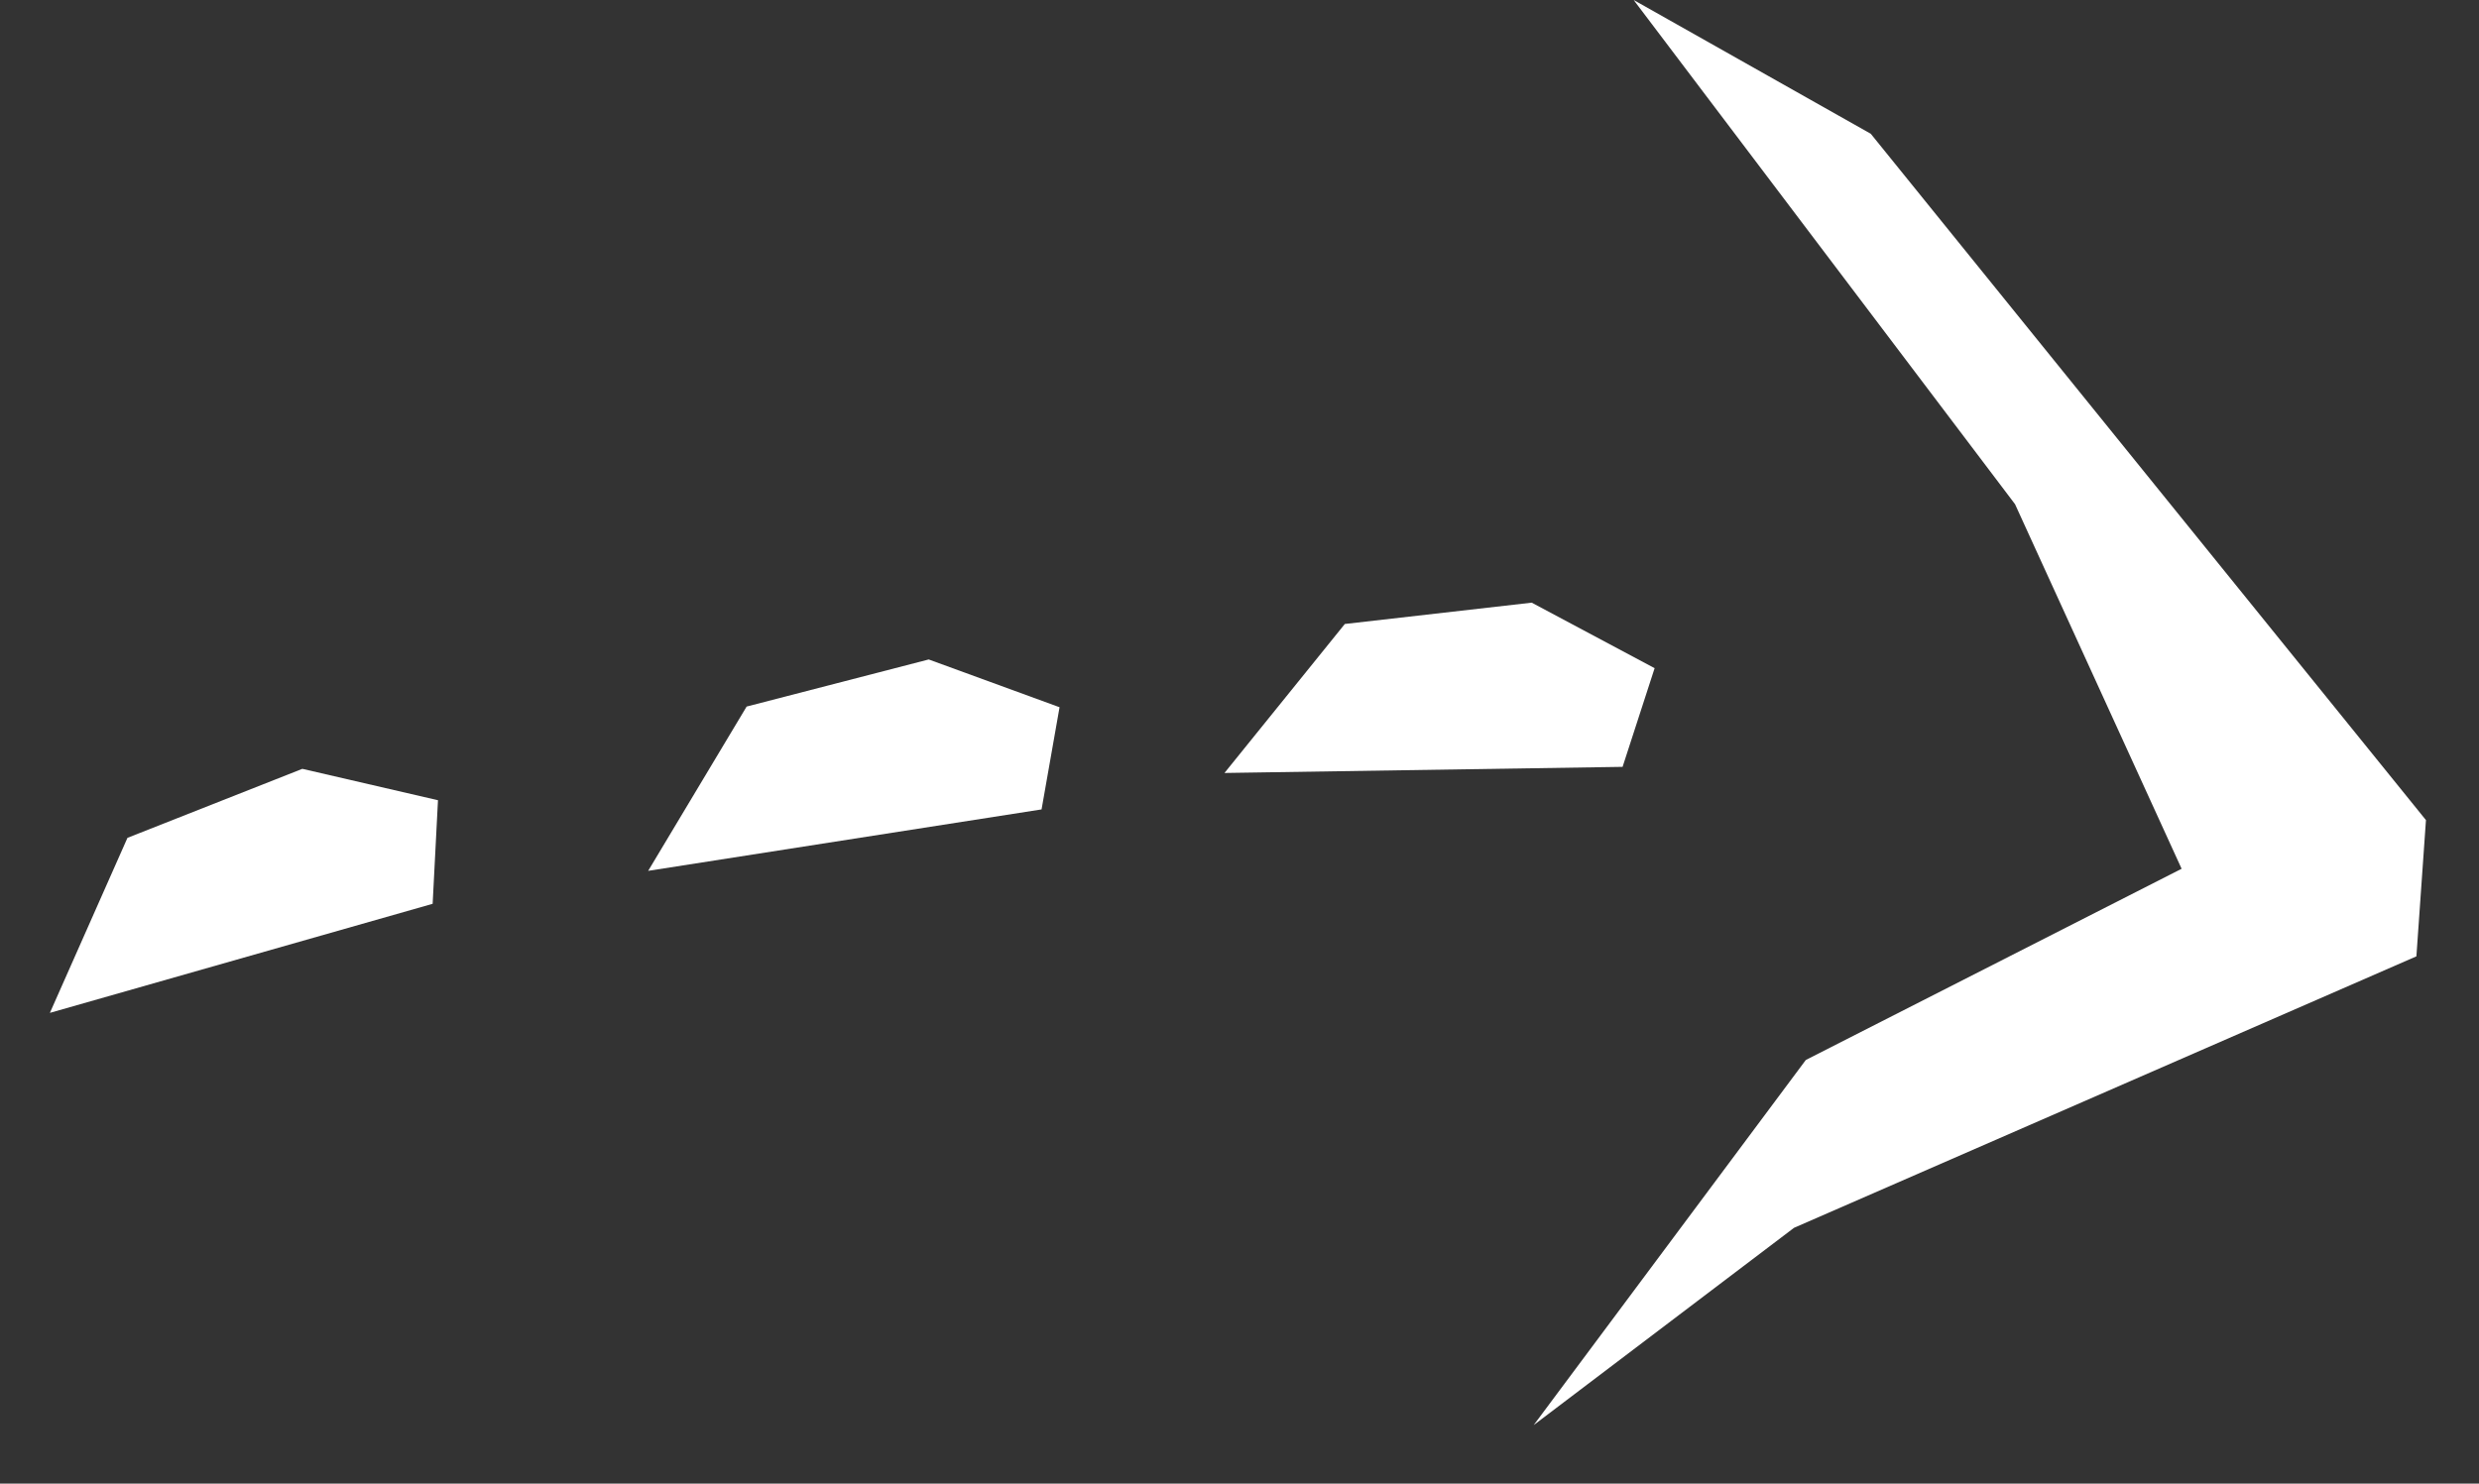<svg xmlns="http://www.w3.org/2000/svg" width="49.944" height="29.898" viewBox="0 0 49.944 29.898">
  <rect x="0" y="0" width="49.944" height="29.898" fill="#333333" stroke="none"/>
  <g id="Group_6800" data-name="Group 6800" transform="translate(0)">
    <path id="Path_4947" data-name="Path 4947" d="M1.528,0,8.6,3.779,5.025,5.229l-3.5-1.449L0,1.426Z" transform="matrix(-0.719, 0.695, -0.695, -0.719, 9.815, 17.152)" fill="#fff"/>
    <path id="Path_4946" data-name="Path 4946" d="M1.528,0,8.6,3.779,5.025,5.229l-3.5-1.449L0,1.426Z" transform="matrix(-0.799, 0.602, -0.602, -0.799, 22.205, 15.392)" fill="#fff"/>
    <path id="Path_4945" data-name="Path 4945" d="M1.528,0,8.6,3.779,5.025,5.229l-3.5-1.449L0,1.426Z" transform="matrix(-0.875, 0.485, -0.485, -0.875, 34.027, 14.713)" fill="#fff"/>
    <path id="Path_4953" data-name="Path 4953" d="M4.952,2.354l12.12,13.009v2.751L4.952,24.446,0,28.777l4.952-7.72,7.28-4.372L8.372,9.594,0,0Z" transform="matrix(0.998, 0.07, -0.07, 0.998, 32.913, 0)" fill="#fff"/>
  </g>
</svg>
